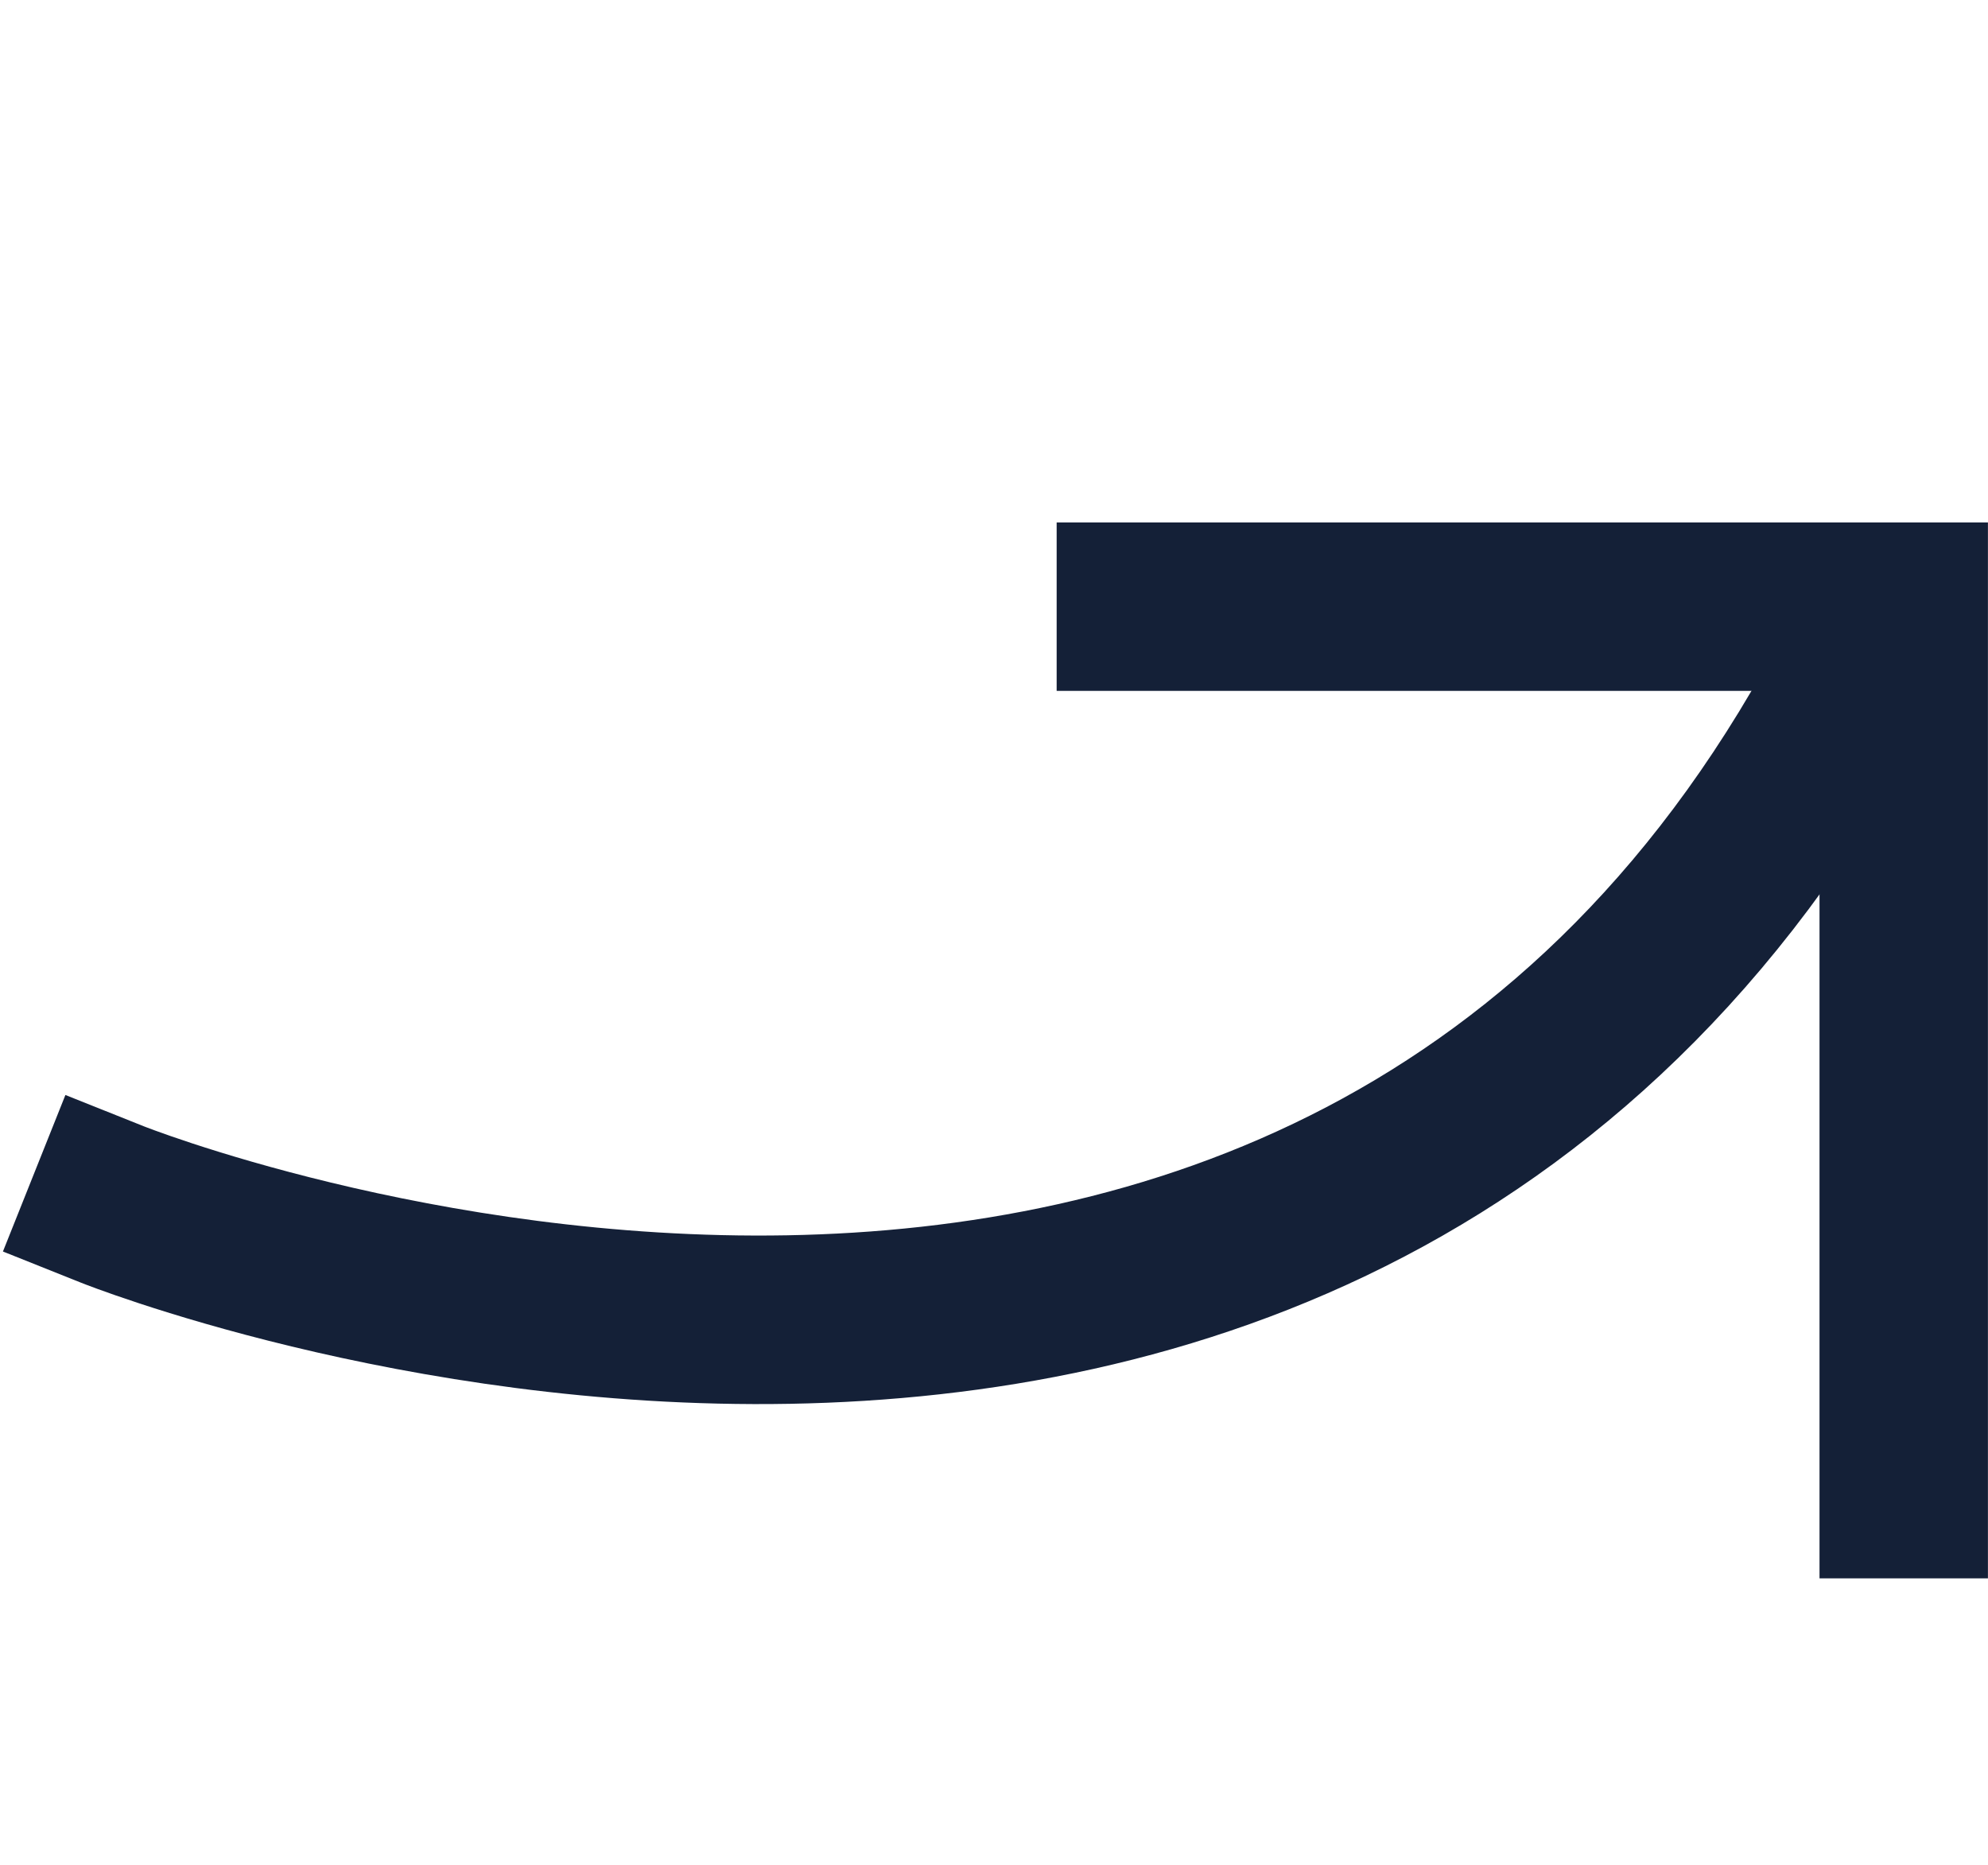 <svg xmlns="http://www.w3.org/2000/svg" width="29.51" height="27.681" viewBox="0 0 29.51 27.681">
  <g id="Gruppe_181" data-name="Gruppe 181" transform="translate(-315.39 -7430.956)">
    <path id="Pfad_44" data-name="Pfad 44" d="M0,17.53S19.483,17.108,20.765,0" transform="matrix(0.921, 0.391, -0.391, 0.921, 323.913, 7432.688)" fill="none" stroke="#142037" stroke-linecap="square" stroke-width="2.5"/>
    <path id="Pfad_45" data-name="Pfad 45" d="M327.476,7439.938H338.8v13.172" transform="translate(4.849 0.022)" fill="none" stroke="#142037" stroke-linecap="square" stroke-width="2.5"/>
  </g>
</svg>
